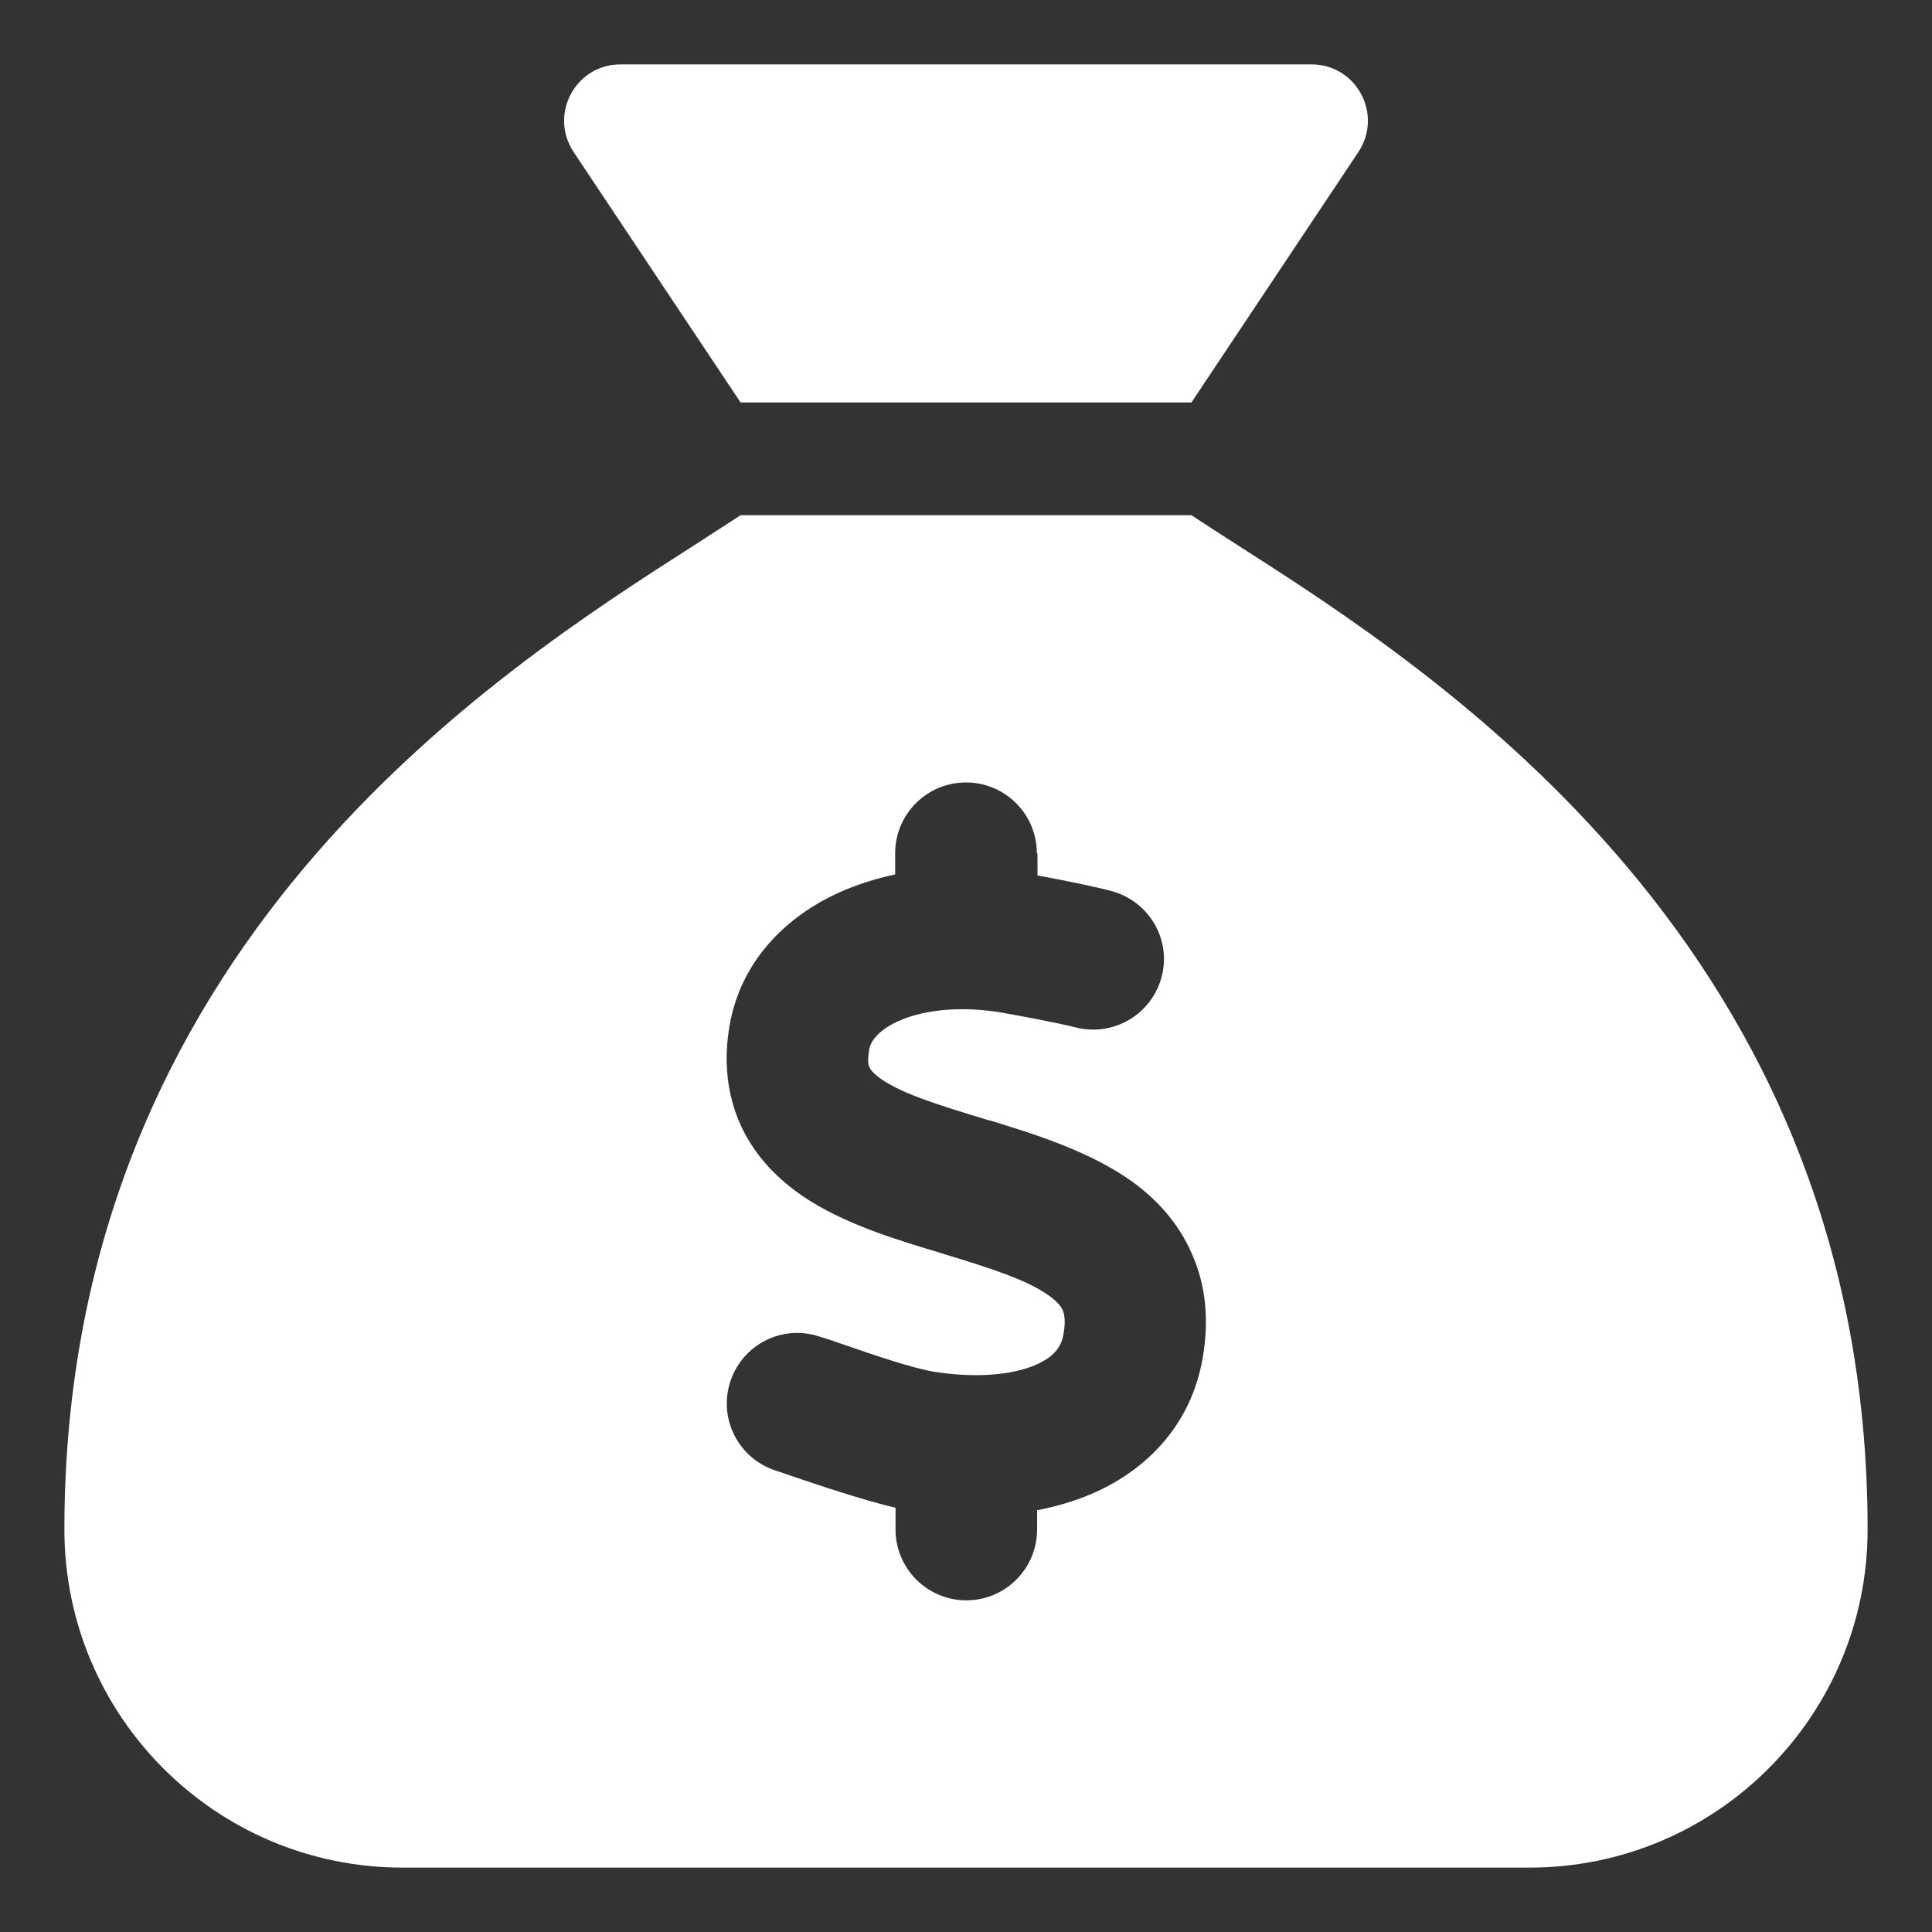 <svg width="15" height="15" viewBox="0 0 15 15" fill="none" xmlns="http://www.w3.org/2000/svg">
<rect x="0" y="0" width="15" height="15" fill="#333333" stroke="none"/>
<path d="M9.25 3.125H5.75L4.454 1.181C4.26 0.888 4.468 0.5 4.818 0.5H10.182C10.532 0.5 10.74 0.888 10.546 1.181L9.25 3.125ZM5.75 4H9.25C9.354 4.068 9.471 4.145 9.605 4.23C11.156 5.222 14.5 7.361 14.5 11.875C14.5 13.324 13.324 14.5 11.875 14.5H3.125C1.676 14.5 0.5 13.324 0.5 11.875C0.5 7.361 3.844 5.222 5.395 4.23C5.526 4.145 5.646 4.068 5.75 4ZM8.05 6.625C8.05 6.321 7.804 6.075 7.5 6.075C7.196 6.075 6.95 6.321 6.95 6.625V6.789C6.797 6.822 6.652 6.868 6.516 6.929C6.105 7.114 5.753 7.459 5.665 7.959C5.616 8.238 5.643 8.506 5.758 8.752C5.873 8.993 6.051 9.162 6.231 9.286C6.548 9.502 6.967 9.627 7.287 9.723L7.347 9.742C7.727 9.857 7.987 9.945 8.148 10.062C8.216 10.111 8.241 10.15 8.252 10.174C8.26 10.196 8.277 10.245 8.257 10.357C8.241 10.453 8.189 10.532 8.039 10.598C7.872 10.669 7.601 10.705 7.251 10.65C7.087 10.623 6.795 10.524 6.535 10.434C6.475 10.412 6.417 10.393 6.362 10.377C6.075 10.281 5.766 10.437 5.671 10.724C5.575 11.011 5.731 11.32 6.018 11.416C6.051 11.427 6.092 11.44 6.138 11.457C6.354 11.53 6.693 11.645 6.953 11.706V11.875C6.953 12.178 7.199 12.425 7.503 12.425C7.806 12.425 8.052 12.178 8.052 11.875V11.725C8.2 11.697 8.339 11.656 8.473 11.599C8.903 11.416 9.25 11.06 9.338 10.541C9.387 10.256 9.365 9.986 9.255 9.737C9.149 9.491 8.977 9.31 8.793 9.176C8.46 8.936 8.02 8.802 7.689 8.7L7.667 8.695C7.279 8.577 7.016 8.495 6.849 8.383C6.778 8.334 6.756 8.301 6.751 8.287C6.745 8.279 6.732 8.244 6.748 8.151C6.756 8.099 6.8 8.009 6.972 7.929C7.147 7.85 7.421 7.806 7.754 7.858C7.872 7.877 8.244 7.948 8.348 7.976C8.64 8.052 8.938 7.88 9.018 7.588C9.097 7.295 8.922 6.997 8.629 6.918C8.509 6.885 8.236 6.83 8.055 6.797V6.625H8.05Z" fill="white"/>
</svg>
